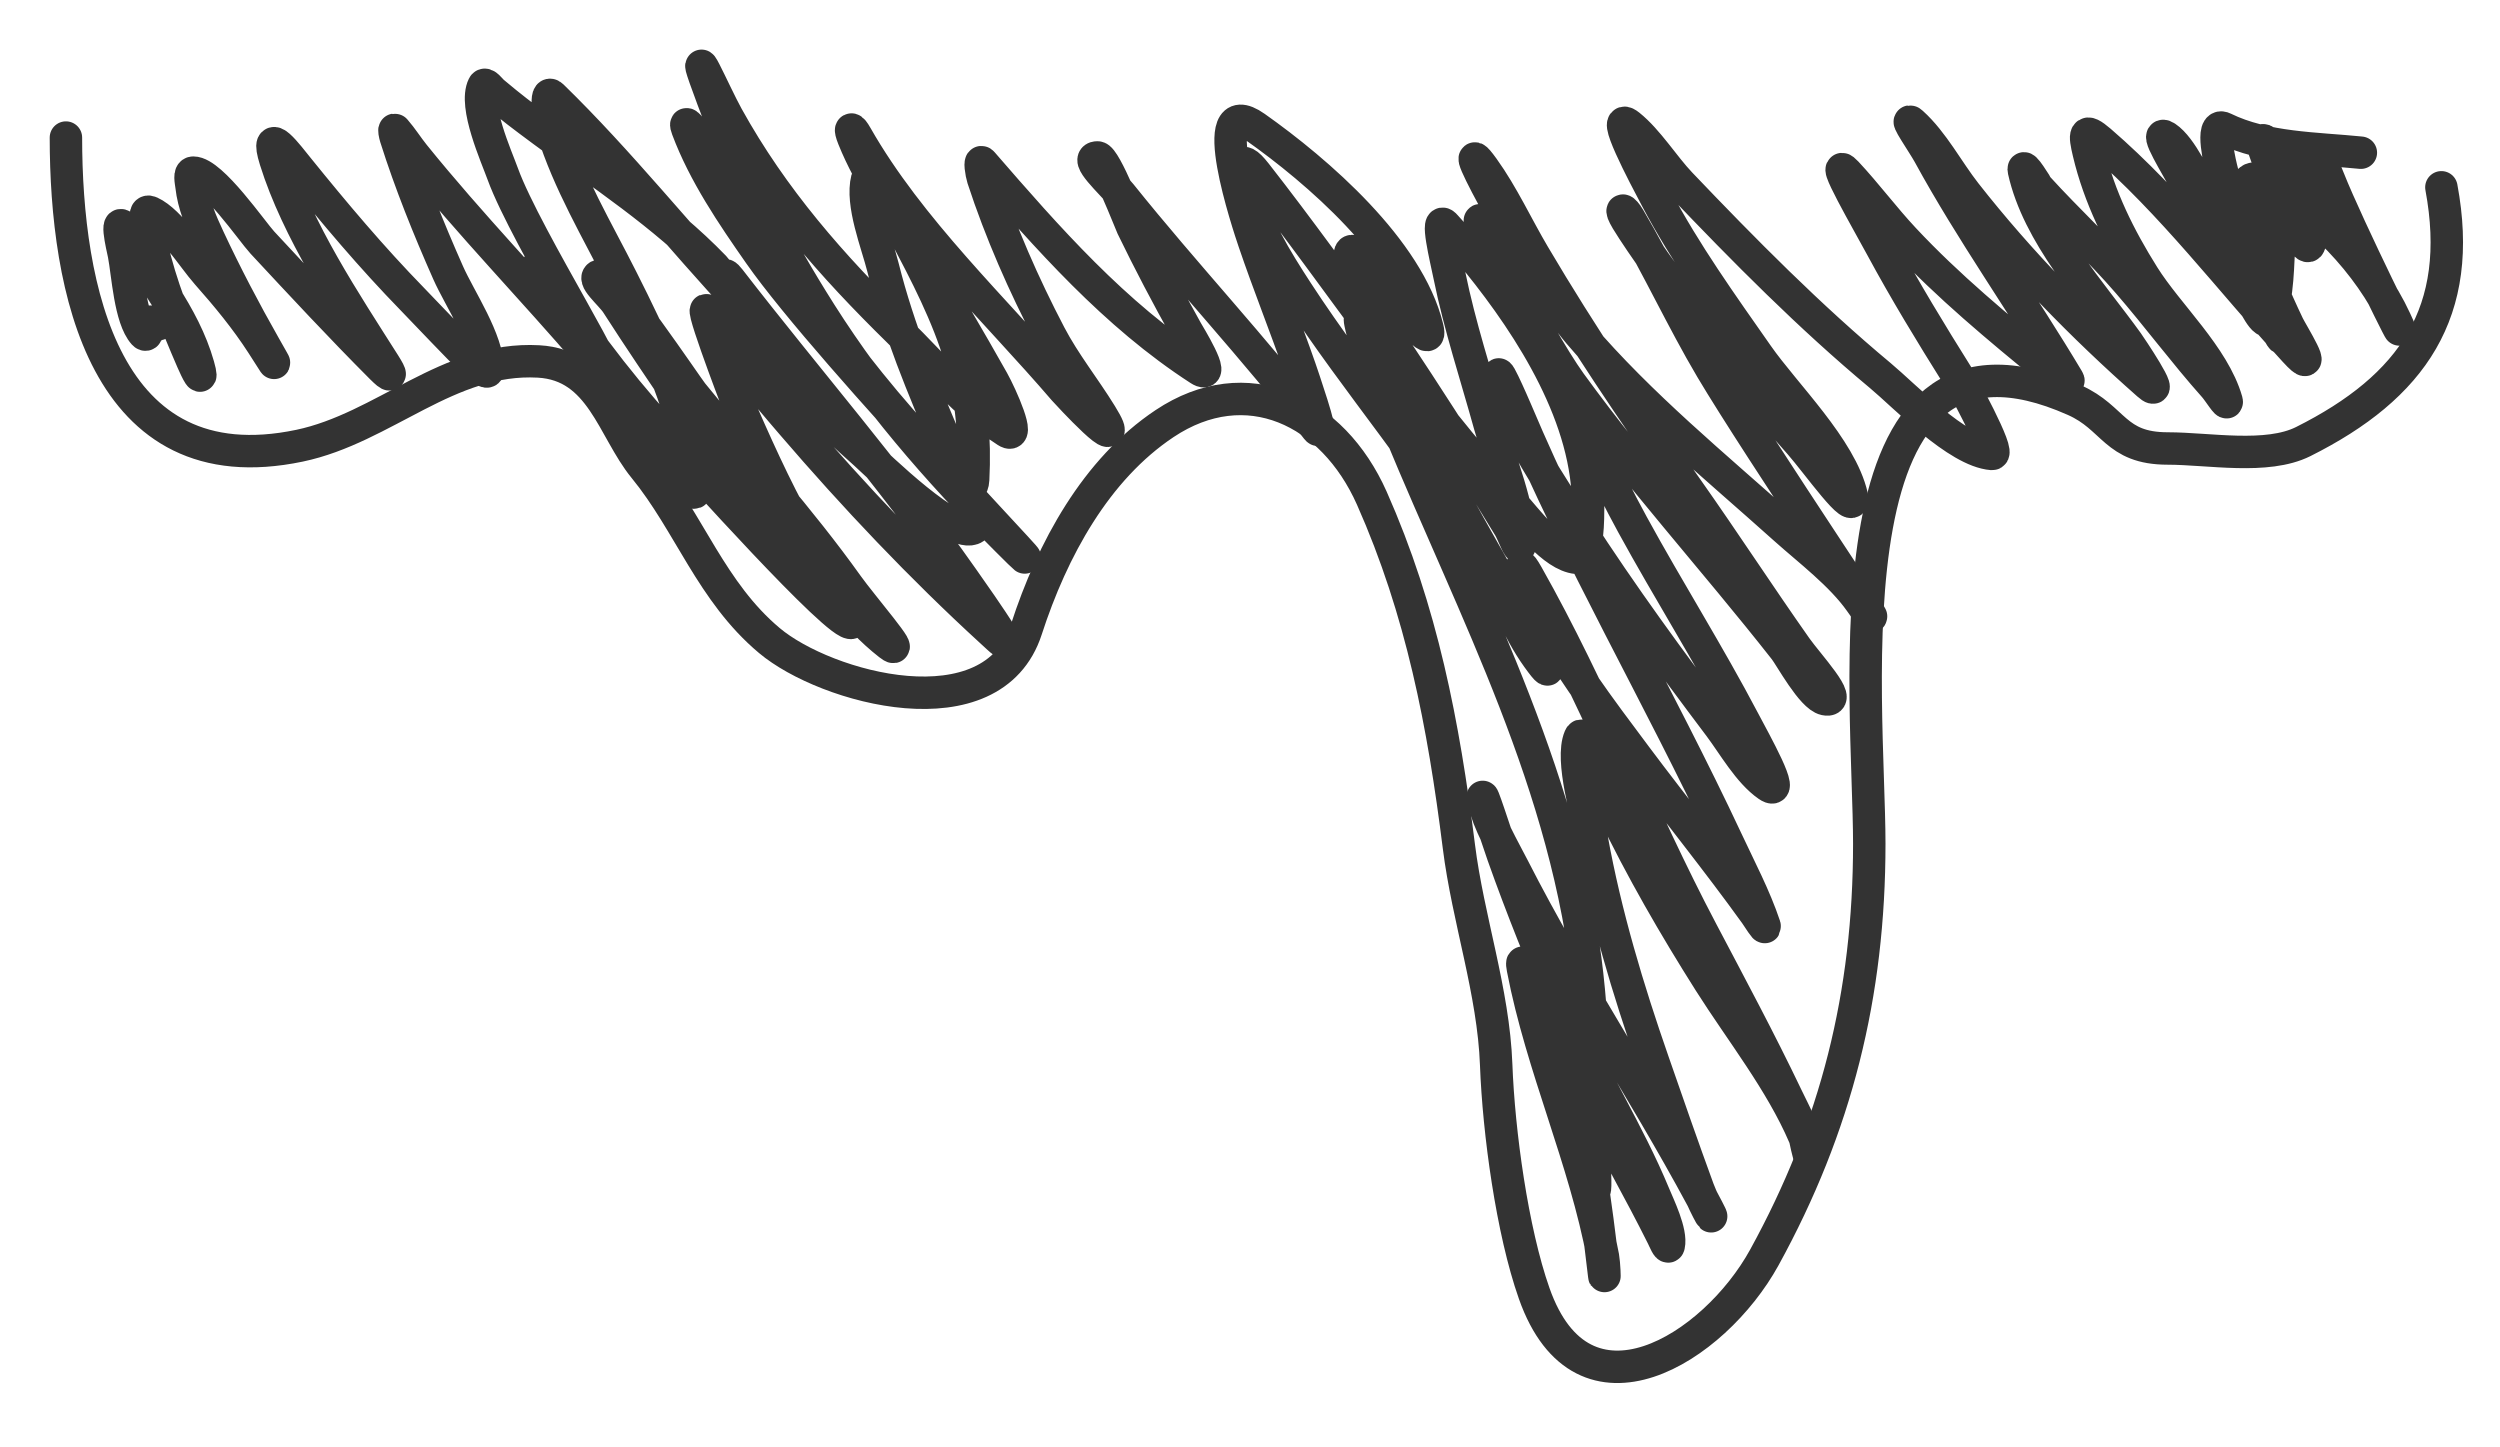 <?xml version="1.0" encoding="UTF-8"?> <svg xmlns="http://www.w3.org/2000/svg" width="38" height="22" viewBox="0 0 38 22" fill="none"> <path d="M37.109 2.847C37.462 4.742 36.667 5.882 35.009 6.712C34.455 6.989 33.569 6.817 32.95 6.817C32.14 6.817 32.14 6.352 31.532 6.082C27.682 4.37 28.413 10.631 28.413 12.824C28.413 15.116 27.912 17.123 26.817 19.115C26.055 20.5 24.06 21.759 23.32 19.661C22.984 18.709 22.78 17.207 22.742 16.185C22.701 15.068 22.314 13.976 22.175 12.866C21.942 11.006 21.611 9.283 20.852 7.573C20.255 6.23 18.944 5.61 17.701 6.439C16.66 7.133 15.995 8.349 15.6 9.568C15.086 11.158 12.552 10.458 11.694 9.736C10.812 8.996 10.48 7.951 9.793 7.111C9.313 6.525 9.141 5.547 8.186 5.494C6.816 5.418 5.836 6.506 4.552 6.775C1.58 7.397 1.002 4.371 1.002 2.091" stroke="#333333" stroke-width="0.493" stroke-linecap="round" stroke-linejoin="round"></path> <path d="M35.885 2.321C35.205 2.252 34.431 2.258 33.803 1.95C33.582 1.841 33.755 2.529 33.776 2.61C33.98 3.41 34.325 4.126 34.609 4.891C34.888 5.643 34.344 4.454 34.283 4.334C34.047 3.875 33.803 3.422 33.527 2.986C33.379 2.751 33.163 2.244 32.926 2.086C32.719 1.948 33.104 2.551 33.215 2.773C33.498 3.339 33.81 3.909 34.156 4.438C34.252 4.584 34.431 4.998 34.496 4.836C34.628 4.505 34.624 3.995 34.645 3.642C34.666 3.277 34.607 2.927 34.518 2.574C34.482 2.432 34.311 2.057 34.428 2.144C34.75 2.386 34.773 3.242 34.971 3.606C35.224 4.071 35.07 3.187 35.07 2.977C35.07 2.429 35.046 1.831 35.396 2.719C35.686 3.455 36.741 5.581 36.409 4.864C36.019 4.018 35.209 3.164 34.373 2.746C33.951 2.535 34.228 3.458 34.274 3.637C34.39 4.088 34.581 4.525 34.781 4.945C34.831 5.05 35.276 5.766 34.88 5.334C33.904 4.27 33.019 3.09 31.921 2.144C31.677 1.934 31.681 2.034 31.749 2.321C31.909 2.995 32.215 3.609 32.582 4.194C32.95 4.781 33.649 5.413 33.844 6.094C33.87 6.186 33.722 5.948 33.659 5.877C33.202 5.364 32.795 4.813 32.346 4.294C31.913 3.792 31.425 3.345 30.98 2.855C30.972 2.846 30.73 2.443 30.763 2.592C30.98 3.567 31.78 4.428 32.346 5.216C32.353 5.225 32.953 6.109 32.65 5.841C31.652 4.961 30.697 3.983 29.876 2.936C29.61 2.597 29.385 2.159 29.062 1.868C28.928 1.748 29.233 2.185 29.32 2.344C29.965 3.526 30.745 4.614 31.433 5.768C31.491 5.866 31.221 5.678 31.134 5.606C30.374 4.98 29.613 4.353 28.94 3.633C28.636 3.308 28.37 2.948 28.067 2.624C27.78 2.319 28.402 3.391 28.6 3.76C28.959 4.425 29.349 5.065 29.75 5.705C29.788 5.767 30.423 6.911 30.279 6.9C29.75 6.859 28.949 6.015 28.582 5.71C27.504 4.812 26.51 3.806 25.542 2.791C25.292 2.529 25.049 2.133 24.764 1.905C24.456 1.658 24.991 2.665 25.175 3.013C25.617 3.849 26.173 4.624 26.714 5.397C27.129 5.992 27.982 6.813 28.148 7.542C28.231 7.906 27.608 7.025 27.361 6.746C26.576 5.86 25.829 4.945 25.148 3.977C25.057 3.848 24.828 3.516 24.727 3.348C24.608 3.148 24.675 3.166 24.764 3.316C25.205 4.063 25.569 4.857 26.012 5.606C26.726 6.81 29.082 10.287 28.275 9.144C27.983 8.731 27.504 8.371 27.134 8.04C26.06 7.076 24.94 6.165 23.999 5.063C23.372 4.328 21.982 1.773 22.547 2.556C22.841 2.964 23.061 3.446 23.316 3.877C24.04 5.104 24.83 6.274 25.65 7.438C26.211 8.233 26.741 9.049 27.302 9.845C27.474 10.089 28.033 10.689 27.741 10.628C27.539 10.585 27.216 9.983 27.125 9.868C26.055 8.507 24.89 7.225 23.872 5.823C23.353 5.107 22.143 2.735 22.592 3.497C23.43 4.922 24.018 6.516 24.813 7.972C25.362 8.976 25.974 9.945 26.506 10.958C26.668 11.267 27.16 12.138 26.872 11.94C26.579 11.737 26.346 11.319 26.139 11.044C25.389 10.048 24.652 9.043 23.976 7.994C23.555 7.341 23.089 6.658 22.841 5.913C22.631 5.285 23.021 6.184 23.044 6.239C23.991 8.487 25.216 10.572 26.248 12.777C26.445 13.199 26.674 13.631 26.822 14.075C26.847 14.149 26.727 13.953 26.682 13.89C26.099 13.08 25.47 12.304 24.872 11.505C24.324 10.772 23.752 10.018 23.334 9.198C23.32 9.171 22.965 8.297 23.216 8.741C24.209 10.498 24.927 12.374 25.868 14.157C26.309 14.994 26.754 15.823 27.162 16.677C27.291 16.948 27.462 17.244 27.496 17.55C27.5 17.578 27.43 17.283 27.424 17.27C27.069 16.441 26.464 15.682 25.985 14.926C25.447 14.075 24.947 13.21 24.51 12.302C24.363 11.995 24.302 11.864 24.18 11.569C24.129 11.446 24.064 11.084 24.013 11.207C23.866 11.554 24.134 12.418 24.194 12.745C24.404 13.905 24.743 15.031 25.13 16.143C25.354 16.788 25.578 17.434 25.813 18.075C25.92 18.364 26.166 18.766 25.868 18.21C24.956 16.514 23.88 14.911 23.004 13.193C22.843 12.878 22.629 12.521 22.547 12.171C22.48 11.885 22.748 12.722 22.845 12.998C23.13 13.803 23.454 14.601 23.786 15.387C24.188 16.338 24.751 17.21 25.144 18.161C25.212 18.326 25.411 18.73 25.365 18.934C25.353 18.99 25.296 18.845 25.27 18.794C25.096 18.445 24.913 18.102 24.727 17.758C24.328 17.017 23.925 16.277 23.533 15.532C23.501 15.471 23.069 14.306 23.148 14.722C23.435 16.217 24.09 17.619 24.366 19.106C24.383 19.198 24.395 19.48 24.384 19.387C24.317 18.825 24.25 18.267 24.157 17.708C24.087 17.288 24.032 16.866 23.958 16.446C23.934 16.309 23.913 16.105 23.913 16.365C23.913 17.007 24.054 17.456 24.225 18.057C24.264 18.192 24.239 17.776 24.239 17.636C24.239 16.382 24.223 15.122 23.985 13.885C23.414 10.903 21.906 8.301 20.859 5.492C20.793 5.314 20.717 5.102 20.678 4.909C20.639 4.715 20.771 4.977 20.773 4.981C21.125 5.602 21.401 6.263 21.732 6.895C22.276 7.929 24.052 10.943 23.37 9.994C23.06 9.563 22.87 9.022 22.601 8.565C21.748 7.114 20.636 5.845 19.719 4.438C19.398 3.946 19.069 3.408 18.918 2.832C18.857 2.598 18.811 2.281 19.09 2.638C20.401 4.313 21.541 6.075 22.986 7.651C23.193 7.877 23.605 8.446 23.967 8.479C24.147 8.495 24.138 7.812 24.139 7.723C24.159 6.371 23.284 4.996 22.465 3.981C22.309 3.788 22.133 3.621 21.972 3.434C21.809 3.243 21.981 3.939 22.031 4.185C22.187 4.954 22.437 5.71 22.646 6.465C22.802 7.026 23.099 7.694 23.099 8.289C23.099 8.395 22.995 8.103 22.94 8.013C22.491 7.273 22.024 6.539 21.551 5.814C21.196 5.27 20.818 4.741 20.583 4.131C20.532 3.999 20.435 3.677 20.665 3.882C21.04 4.216 21.815 5.47 21.696 4.981C21.407 3.793 20.028 2.601 19.081 1.932C18.29 1.373 18.979 3.432 19.063 3.678C19.282 4.322 19.536 4.954 19.76 5.597C19.79 5.684 20.125 6.659 20.018 6.52C19.072 5.296 18.004 4.162 17.036 2.954C16.898 2.782 16.462 2.393 16.683 2.393C16.8 2.393 17.186 3.399 17.208 3.443C17.468 3.98 17.745 4.505 18.036 5.026C18.052 5.056 18.507 5.793 18.23 5.615C16.943 4.783 15.922 3.617 14.932 2.475C14.881 2.415 14.917 2.635 14.941 2.71C15.207 3.525 15.562 4.331 15.959 5.09C16.184 5.52 16.484 5.891 16.737 6.302C17.177 7.015 16.202 5.957 16.176 5.927C15.121 4.697 13.823 3.482 13.018 2.068C12.938 1.926 12.905 1.935 12.973 2.104C13.226 2.732 13.64 3.301 13.982 3.882C14.355 4.514 14.731 5.146 15.091 5.787C15.22 6.018 15.522 6.7 15.299 6.556C14.693 6.165 14.17 5.535 13.661 5.036C12.641 4.035 11.75 3.025 11.055 1.769C10.862 1.421 10.416 0.388 10.833 1.506C11.266 2.667 11.812 3.718 12.475 4.764C13.284 6.038 14.24 7.144 15.303 8.207C16.658 9.562 12.641 5.43 11.543 3.859C11.131 3.269 10.702 2.639 10.448 1.959C10.326 1.63 10.907 2.556 10.91 2.561C11.985 4.174 13.056 5.809 14.439 7.18C14.519 7.259 14.777 7.581 14.792 7.289C14.823 6.68 14.774 6.046 14.602 5.461C14.405 4.791 14.071 4.153 13.747 3.538C13.74 3.524 13.212 2.601 13.181 2.719C13.084 3.096 13.332 3.707 13.421 4.063C13.658 5.01 14.027 5.896 14.412 6.791C14.455 6.891 14.991 7.893 14.81 8.022C14.516 8.23 13.31 7.039 13.149 6.895C12.52 6.331 11.879 5.73 11.385 5.04C11.355 4.998 10.834 3.916 11.091 4.248C12.268 5.77 13.526 7.212 14.633 8.791C14.739 8.941 15.079 9.424 15.204 9.632C15.344 9.866 15.215 9.731 15.072 9.601C13.997 8.617 12.99 7.552 12.041 6.447C11.588 5.92 11.143 5.394 10.792 4.791C10.524 4.33 11.187 6.067 11.195 6.085C11.716 7.271 12.453 8.968 13.516 9.795C13.805 10.02 13.095 9.197 12.883 8.899C12.155 7.879 11.313 6.954 10.525 5.981C10.435 5.869 9.285 4.153 9.127 4.185C8.965 4.217 9.287 4.475 9.376 4.615C9.712 5.138 10.061 5.654 10.412 6.167C10.968 6.979 11.541 7.777 12.177 8.528C12.179 8.531 13.003 9.427 12.946 9.465C12.775 9.579 10.441 6.965 10.286 6.8C9.582 6.052 8.948 5.25 8.394 4.384C7.907 3.62 8.373 4.303 8.548 4.601C8.896 5.192 9.266 5.768 9.652 6.334C9.873 6.658 10.166 7.269 10.521 7.479C10.64 7.549 10.545 7.199 10.521 7.062C10.345 6.067 9.904 5.139 9.453 4.244C9.078 3.499 8.642 2.773 8.394 1.973C8.344 1.81 8.272 1.342 8.394 1.461C9.418 2.458 10.327 3.605 11.304 4.651C11.667 5.041 10.884 4.088 10.856 4.058C10.084 3.259 9.142 2.649 8.254 1.991C7.929 1.75 7.781 1.639 7.499 1.402C7.453 1.364 7.376 1.249 7.349 1.303C7.198 1.606 7.544 2.373 7.643 2.647C7.993 3.613 9.652 6.205 8.983 5.425C8.099 4.394 7.148 3.413 6.295 2.357C6.195 2.233 6.111 2.097 6.006 1.977C5.982 1.95 6.004 2.051 6.015 2.086C6.237 2.788 6.513 3.471 6.811 4.144C6.989 4.547 7.417 5.164 7.417 5.624C7.417 5.698 7.271 5.576 7.218 5.524C6.894 5.208 6.584 4.872 6.268 4.547C5.65 3.913 5.087 3.244 4.531 2.556C4.393 2.387 4.01 1.867 4.187 2.434C4.521 3.503 5.246 4.592 5.843 5.533C5.96 5.719 5.954 5.744 5.797 5.588C5.18 4.97 4.582 4.326 3.988 3.687C3.836 3.524 3.219 2.624 2.938 2.624C2.87 2.624 2.903 2.76 2.911 2.828C2.942 3.111 3.053 3.367 3.173 3.624C3.433 4.18 3.721 4.729 4.024 5.262C4.255 5.669 4.179 5.533 3.983 5.23C3.736 4.847 3.448 4.499 3.146 4.158C2.931 3.915 2.59 3.364 2.286 3.226C2.133 3.156 2.267 3.568 2.305 3.732C2.441 4.336 2.679 4.922 2.924 5.488C2.988 5.635 3.1 5.864 3.015 5.56C2.905 5.17 2.712 4.815 2.495 4.474C2.3 4.171 2.125 3.862 1.943 3.552C1.716 3.166 1.862 3.758 1.884 3.868C1.941 4.162 1.976 4.838 2.187 5.072C2.242 5.133 2.25 4.985 2.25 4.968C2.25 4.835 2.325 4.905 2.413 4.927" stroke="#333333" stroke-width="0.493" stroke-linecap="round" stroke-linejoin="round"></path> </svg> 